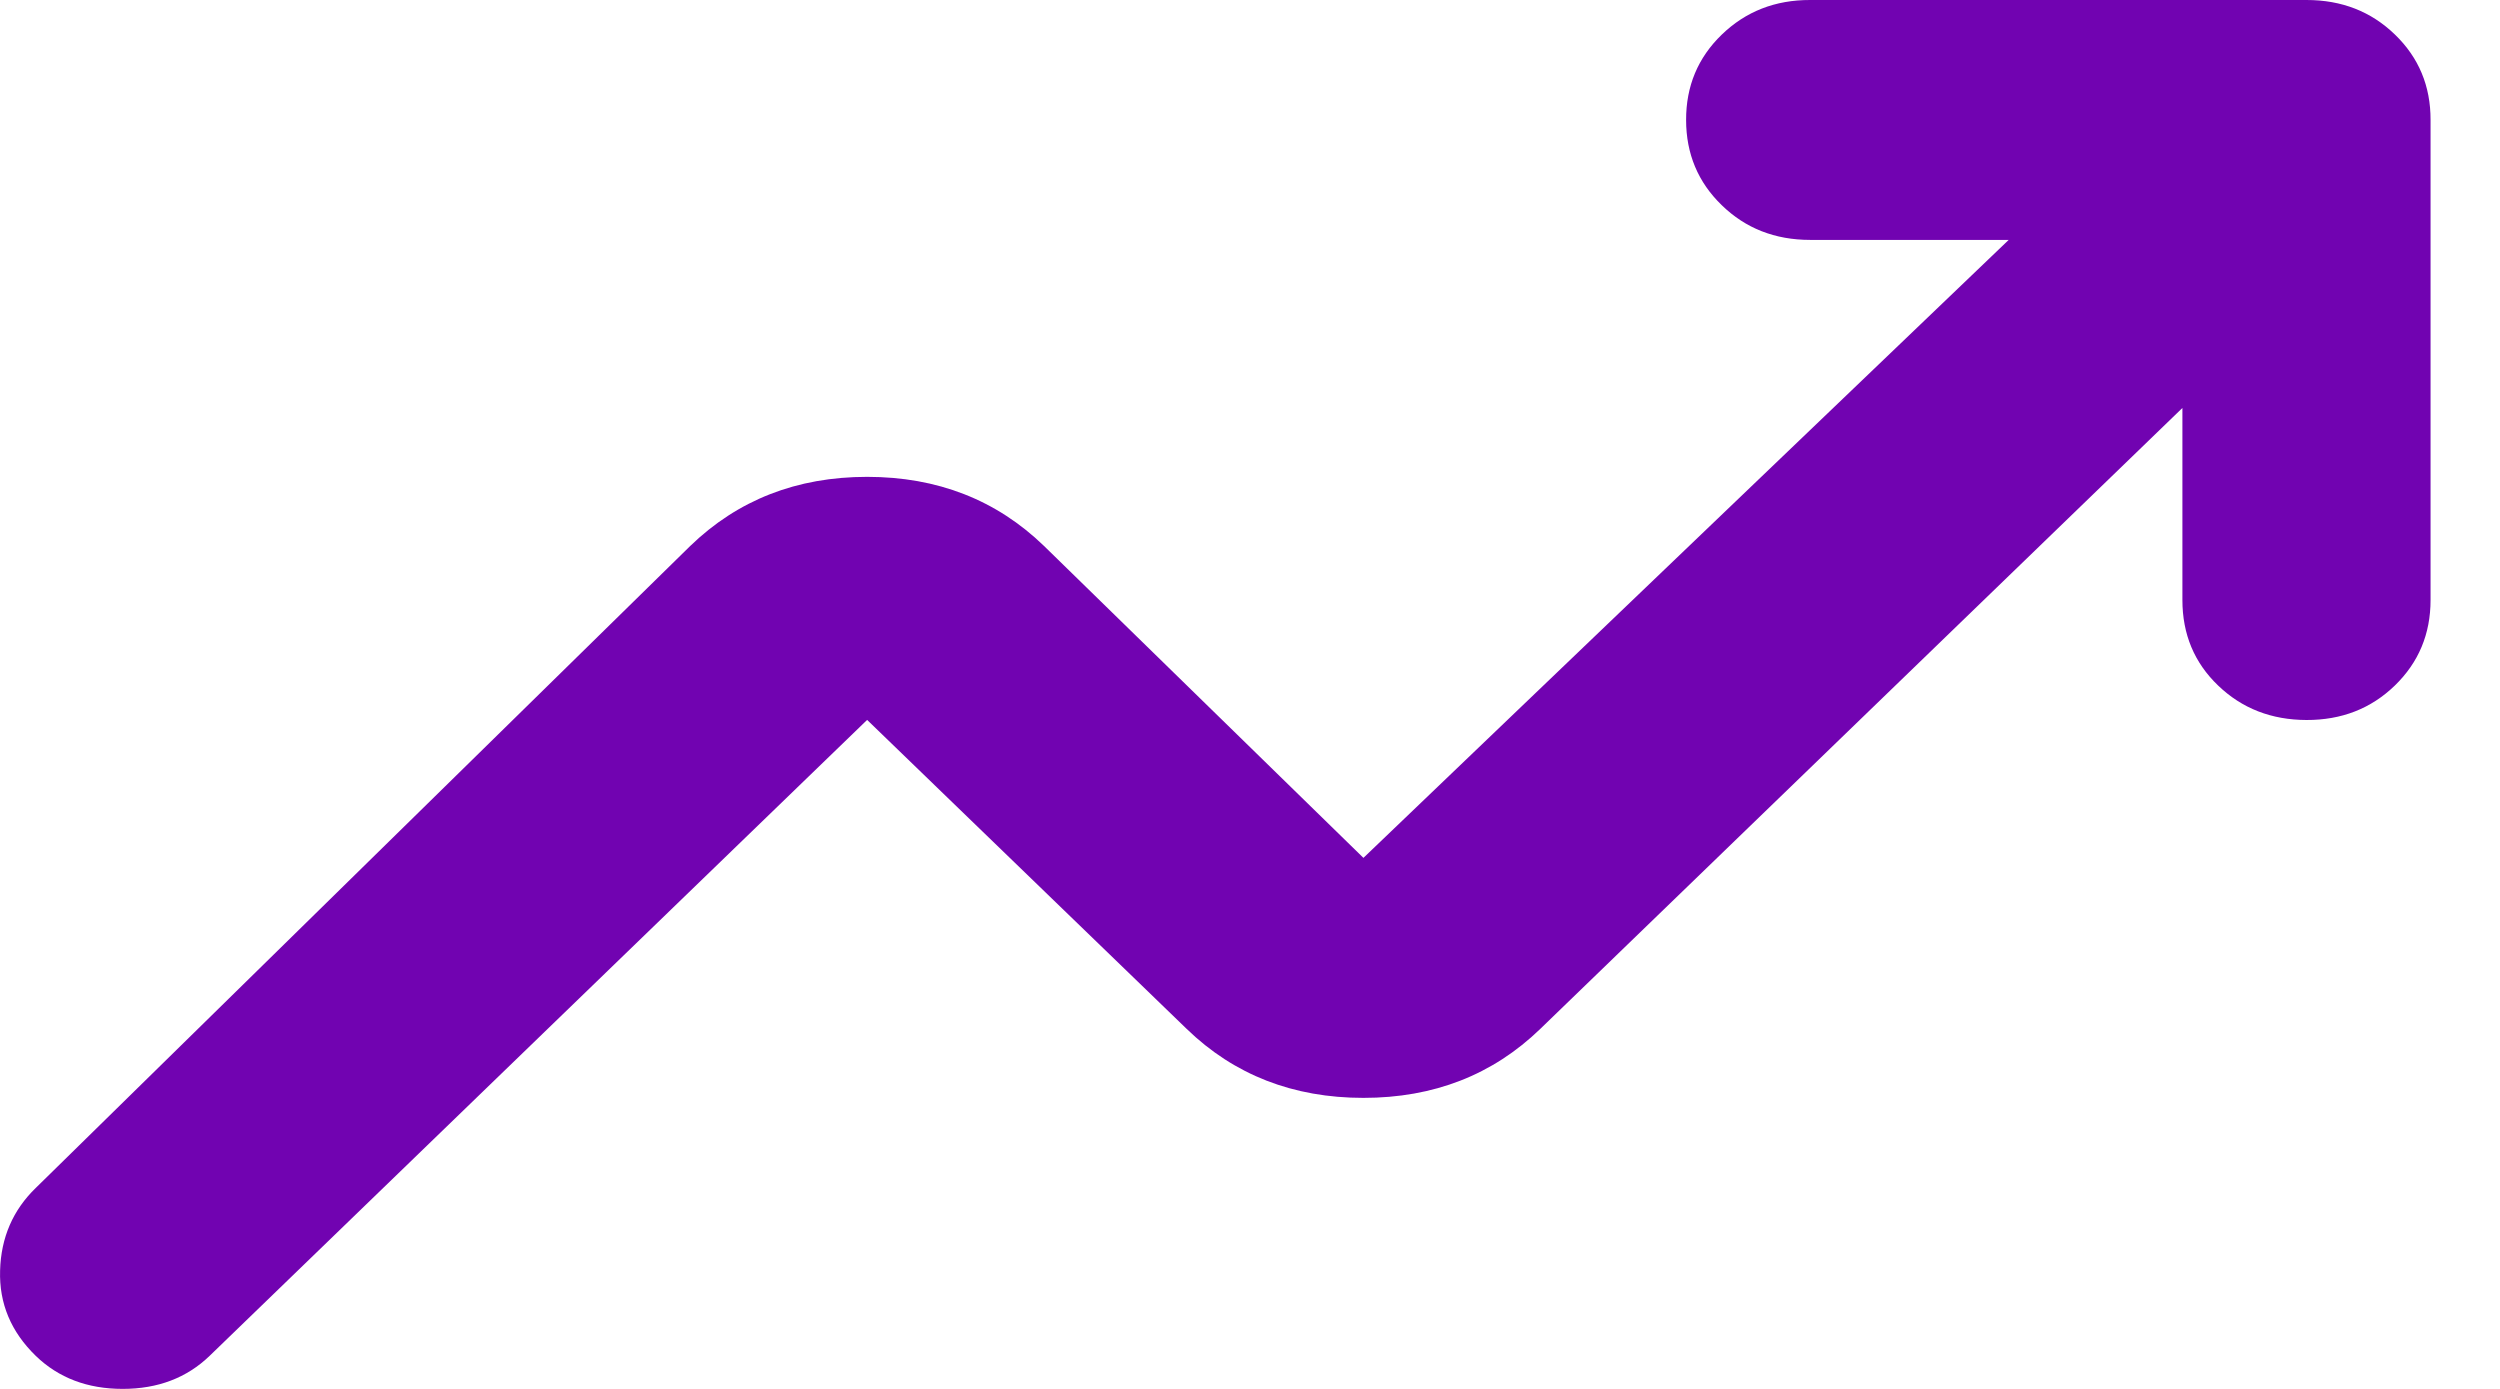 <svg width="27" height="15" viewBox="0 0 27 15" fill="none" xmlns="http://www.w3.org/2000/svg">
<path d="M0.387 14.644C0.119 14.384 -0.01 14.077 0.001 13.721C0.011 13.365 0.14 13.068 0.387 12.829L7.455 5.896C7.969 5.399 8.606 5.15 9.365 5.15C10.124 5.15 10.761 5.399 11.275 5.896L14.725 9.265L21.694 2.591H19.55C19.17 2.591 18.852 2.466 18.596 2.217C18.339 1.969 18.21 1.661 18.21 1.296C18.209 0.931 18.337 0.623 18.596 0.373C18.854 0.124 19.172 -0.001 19.55 4.46901e-06H24.91C25.29 4.46901e-06 25.608 0.124 25.865 0.373C26.123 0.622 26.251 0.93 26.25 1.296V6.48C26.25 6.847 26.121 7.155 25.864 7.404C25.607 7.653 25.289 7.777 24.91 7.776C24.531 7.775 24.213 7.651 23.956 7.404C23.698 7.157 23.57 6.849 23.57 6.48V4.406L16.635 11.112C16.121 11.609 15.485 11.857 14.725 11.857C13.966 11.857 13.329 11.609 12.816 11.112L9.365 7.775L2.263 14.644C2.017 14.881 1.704 15 1.325 15C0.945 15 0.632 14.881 0.387 14.644Z" fill="#7103B1"/>
</svg>
